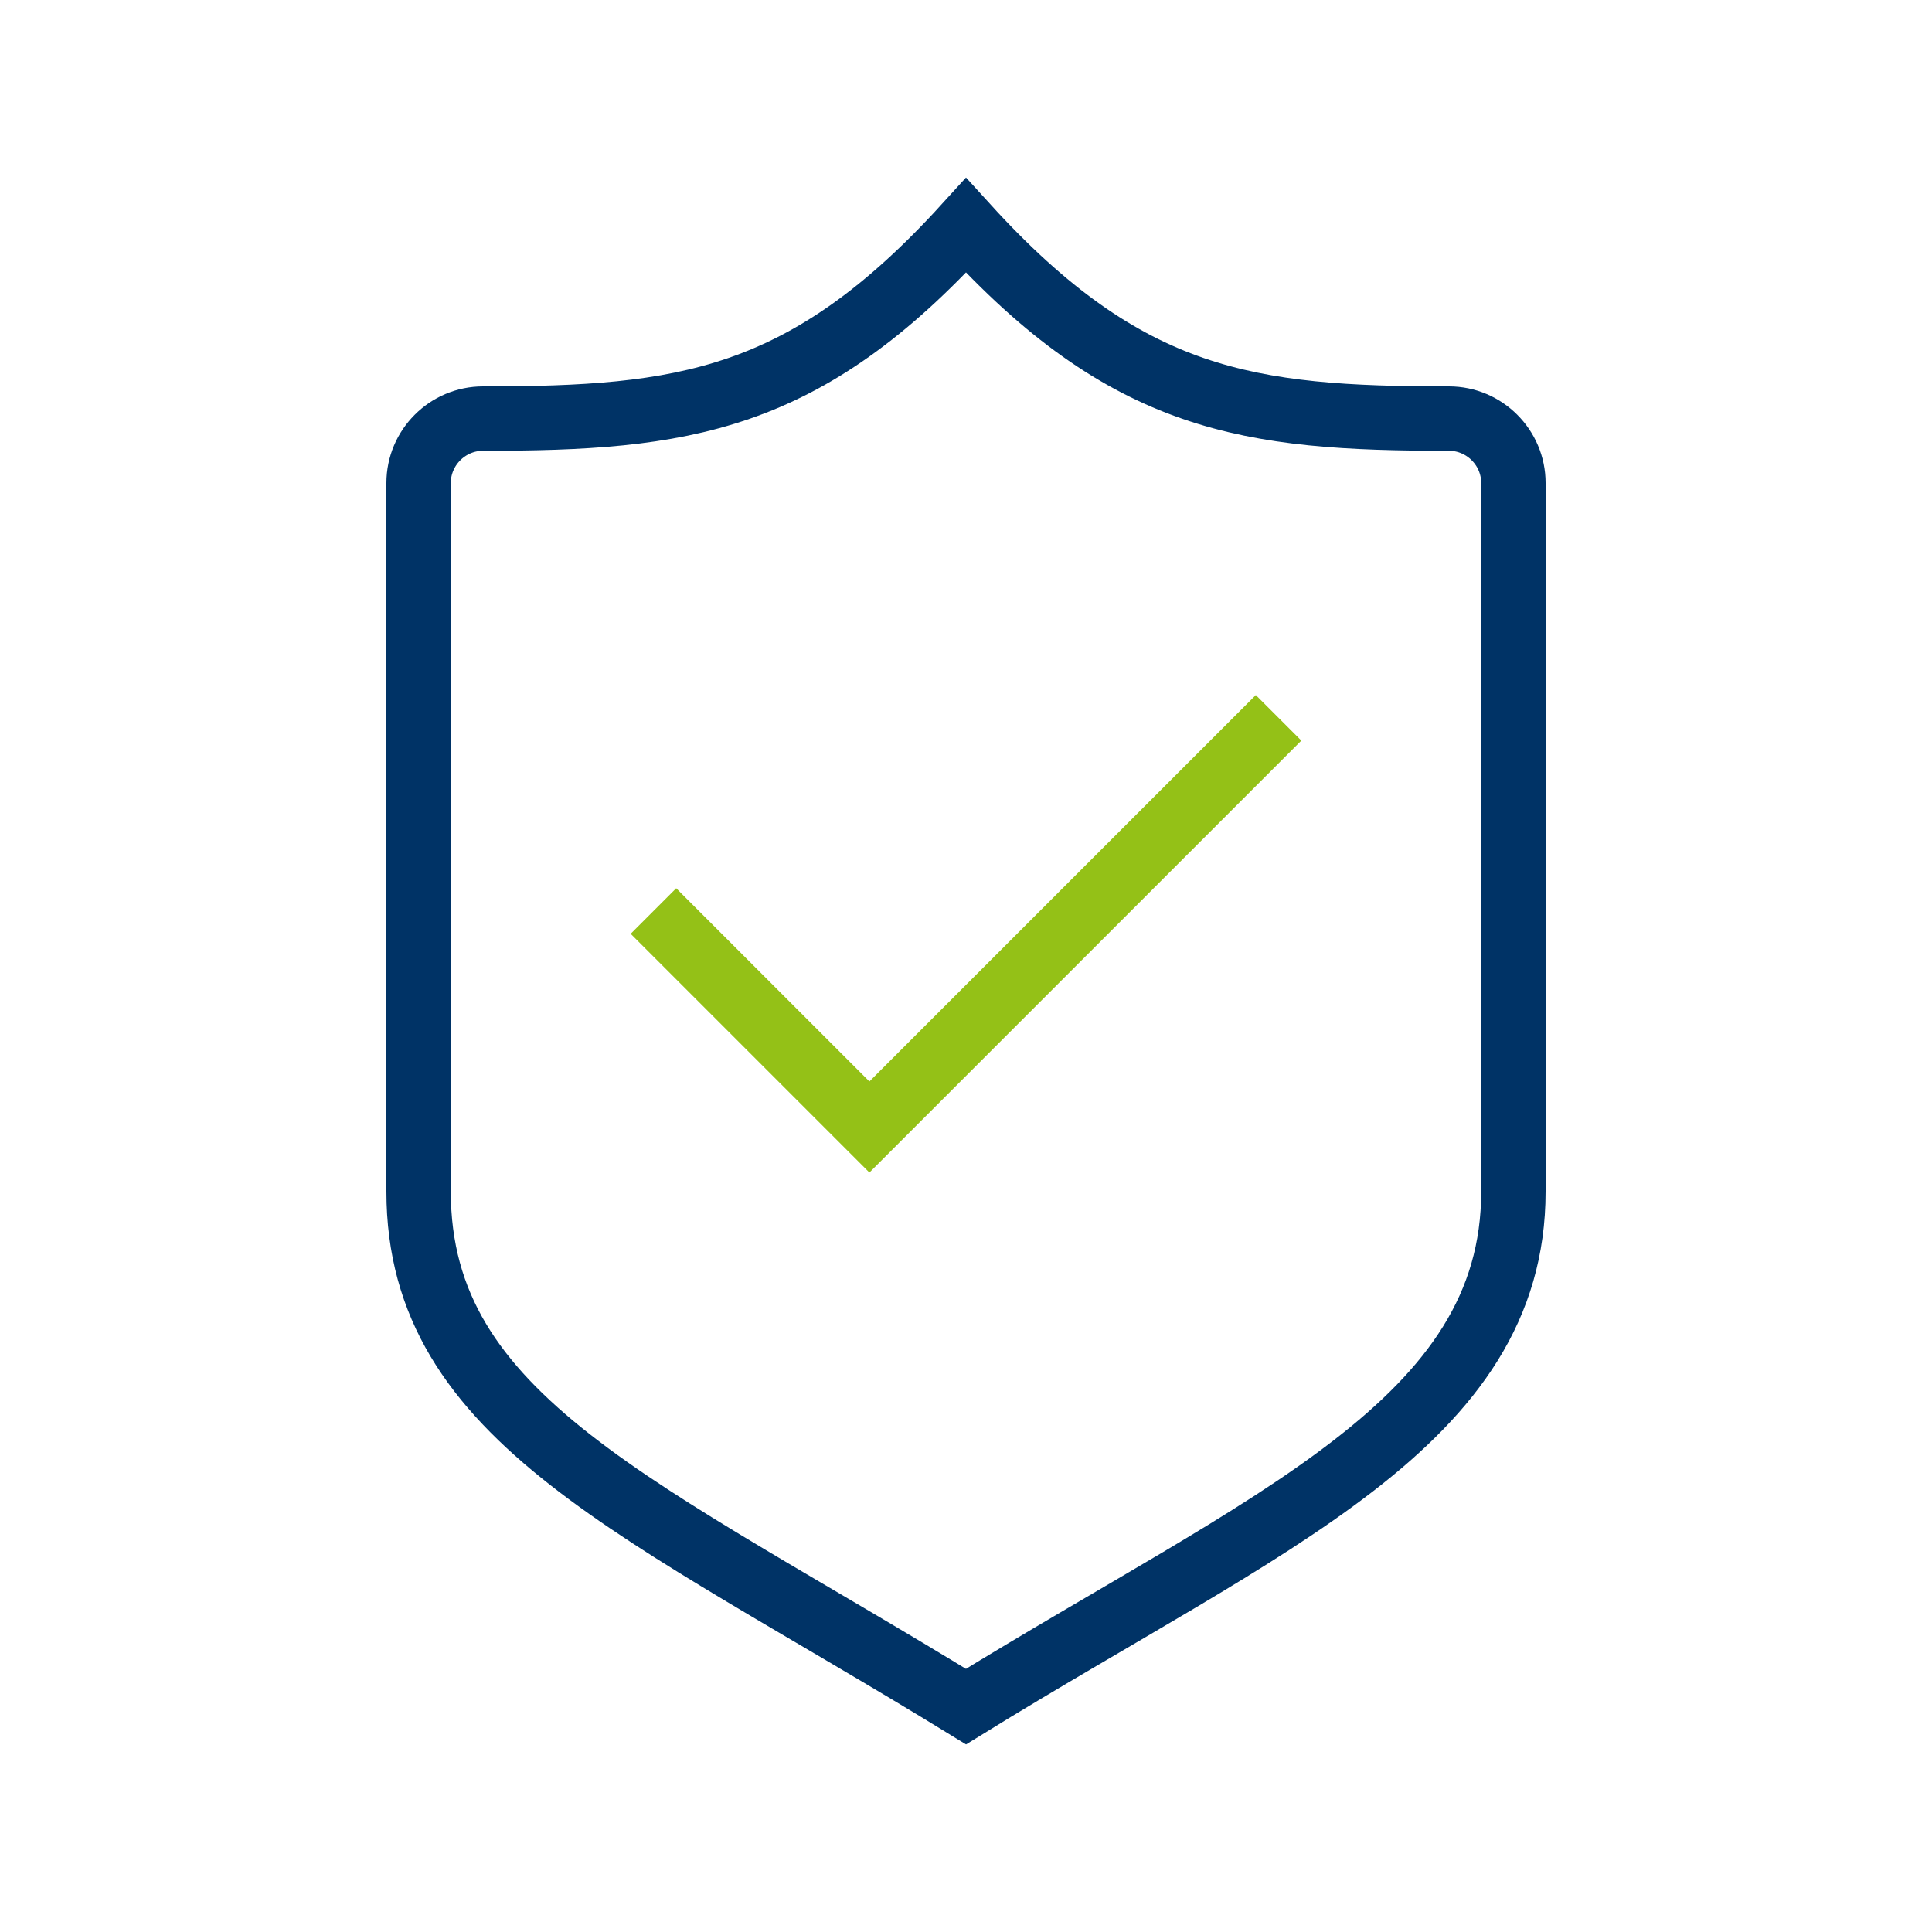 <?xml version="1.0" encoding="utf-8"?>
<!-- Generator: Adobe Illustrator 21.0.2, SVG Export Plug-In . SVG Version: 6.00 Build 0)  -->
<svg version="1.1" id="Livello_1" xmlns="http://www.w3.org/2000/svg" xmlns:xlink="http://www.w3.org/1999/xlink" x="0px" y="0px"
	 viewBox="0 0 60 60" style="enable-background:new 0 0 60 60;" xml:space="preserve">
<style type="text/css">
	.st0{fill:none;stroke:#003366;stroke-width:2;stroke-linecap:square;stroke-miterlimit:2;}
	.st1{fill:none;stroke:#94C117;stroke-width:2;stroke-linecap:square;stroke-miterlimit:10;}
</style>
<g>
	<g>
		<g>
			<path class="st0" d="M30,7c-5,5.5-8.8,6-15,6c-1.1,0-2,0.9-2,2v22c0,7.1,6.9,9.8,17,16c9.4-5.8,17-8.8,17-16V15c0-1.1-0.9-2-2-2
				C38.8,13,35,12.5,30,7z"/>
			<path class="st1" d="M39,23L27,35l-6-6"/>
		</g>
	</g>
</g>
</svg>
